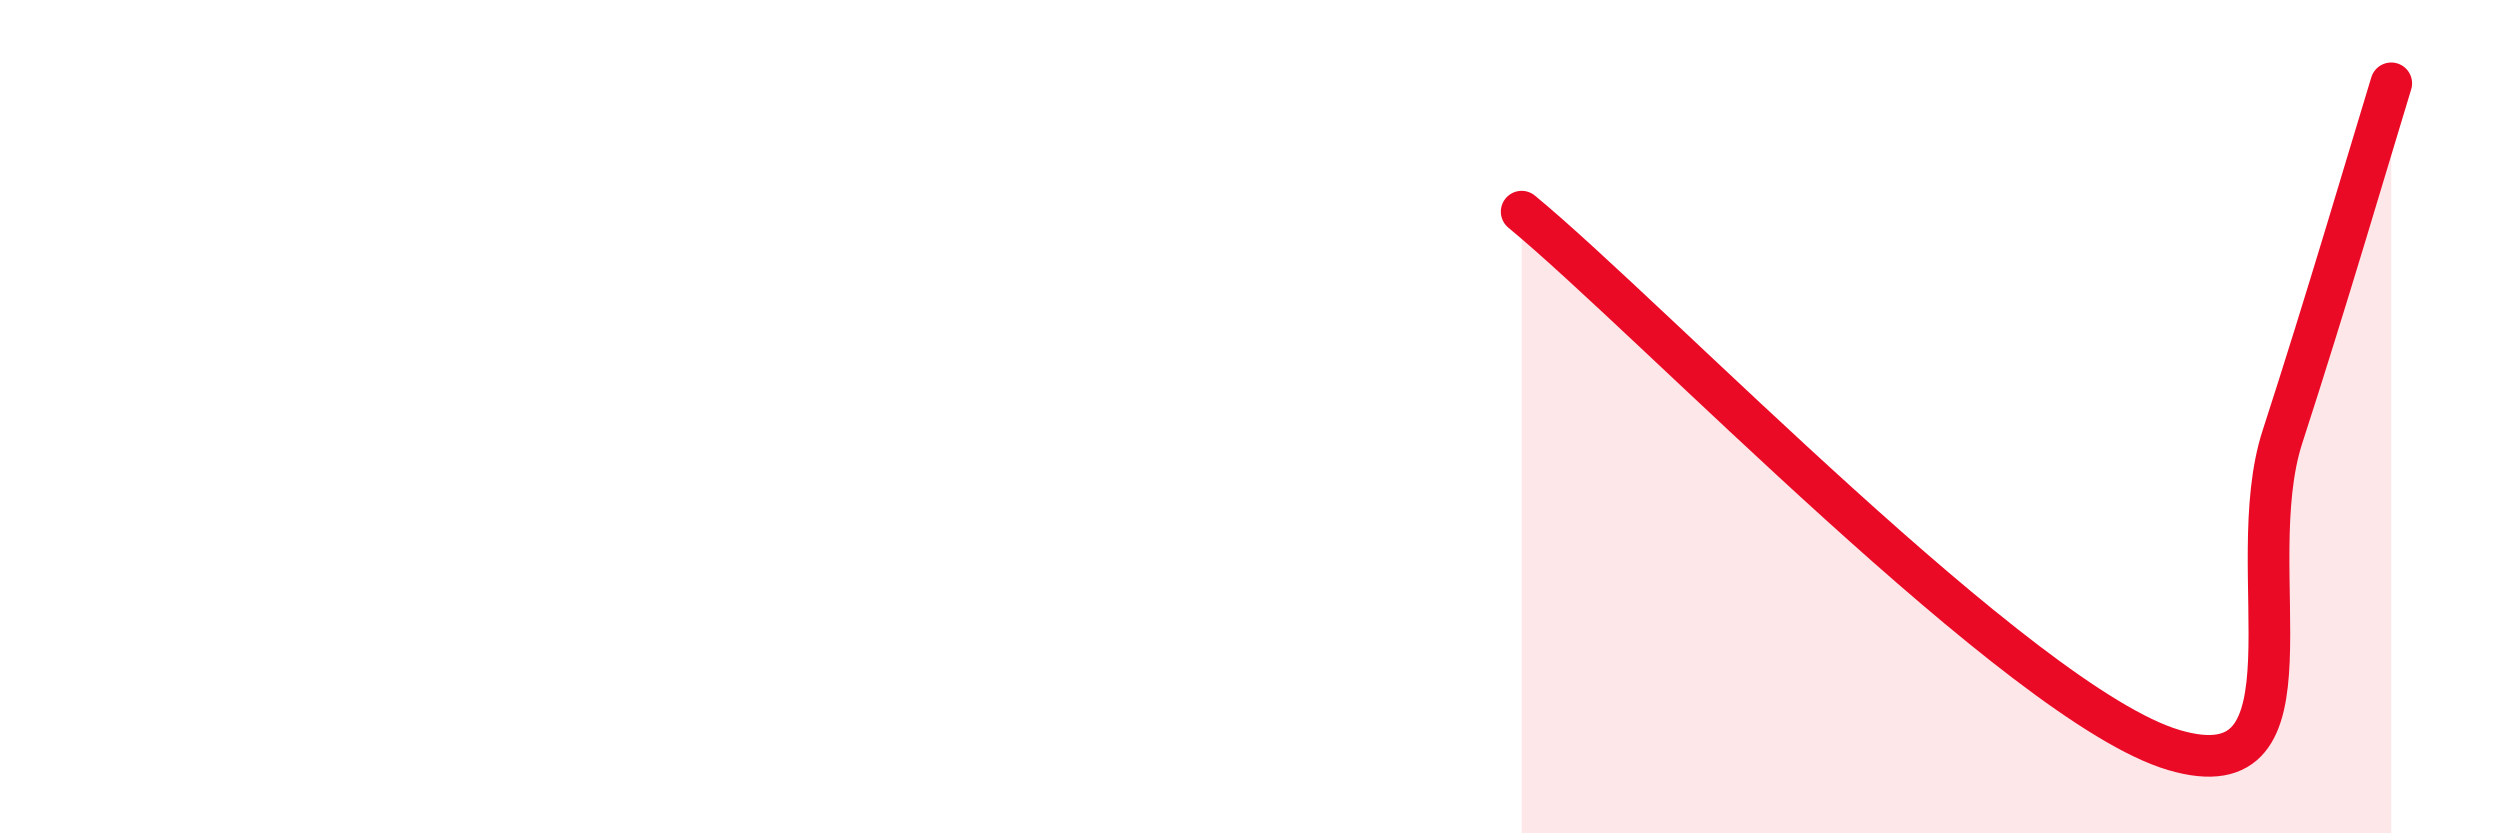 
    <svg width="60" height="20" viewBox="0 0 60 20" xmlns="http://www.w3.org/2000/svg">
      <path
        d="M 36.52,5.08 C 39.65,7.66 48.52,16.92 52.17,18 C 55.82,19.08 53.74,13.68 54.78,10.48 C 55.82,7.28 56.87,3.7 57.39,2L57.39 20L36.52 20Z"
        fill="#EB0A25"
        opacity="0.1"
        stroke-linecap="round"
        stroke-linejoin="round"
      />
      <path
        d="M 36.52,5.08 C 39.65,7.66 48.52,16.92 52.17,18 C 55.82,19.08 53.74,13.68 54.78,10.48 C 55.82,7.28 56.87,3.7 57.39,2"
        stroke="#EB0A25"
        stroke-width="1"
        fill="none"
        stroke-linecap="round"
        stroke-linejoin="round"
      />
    </svg>
  